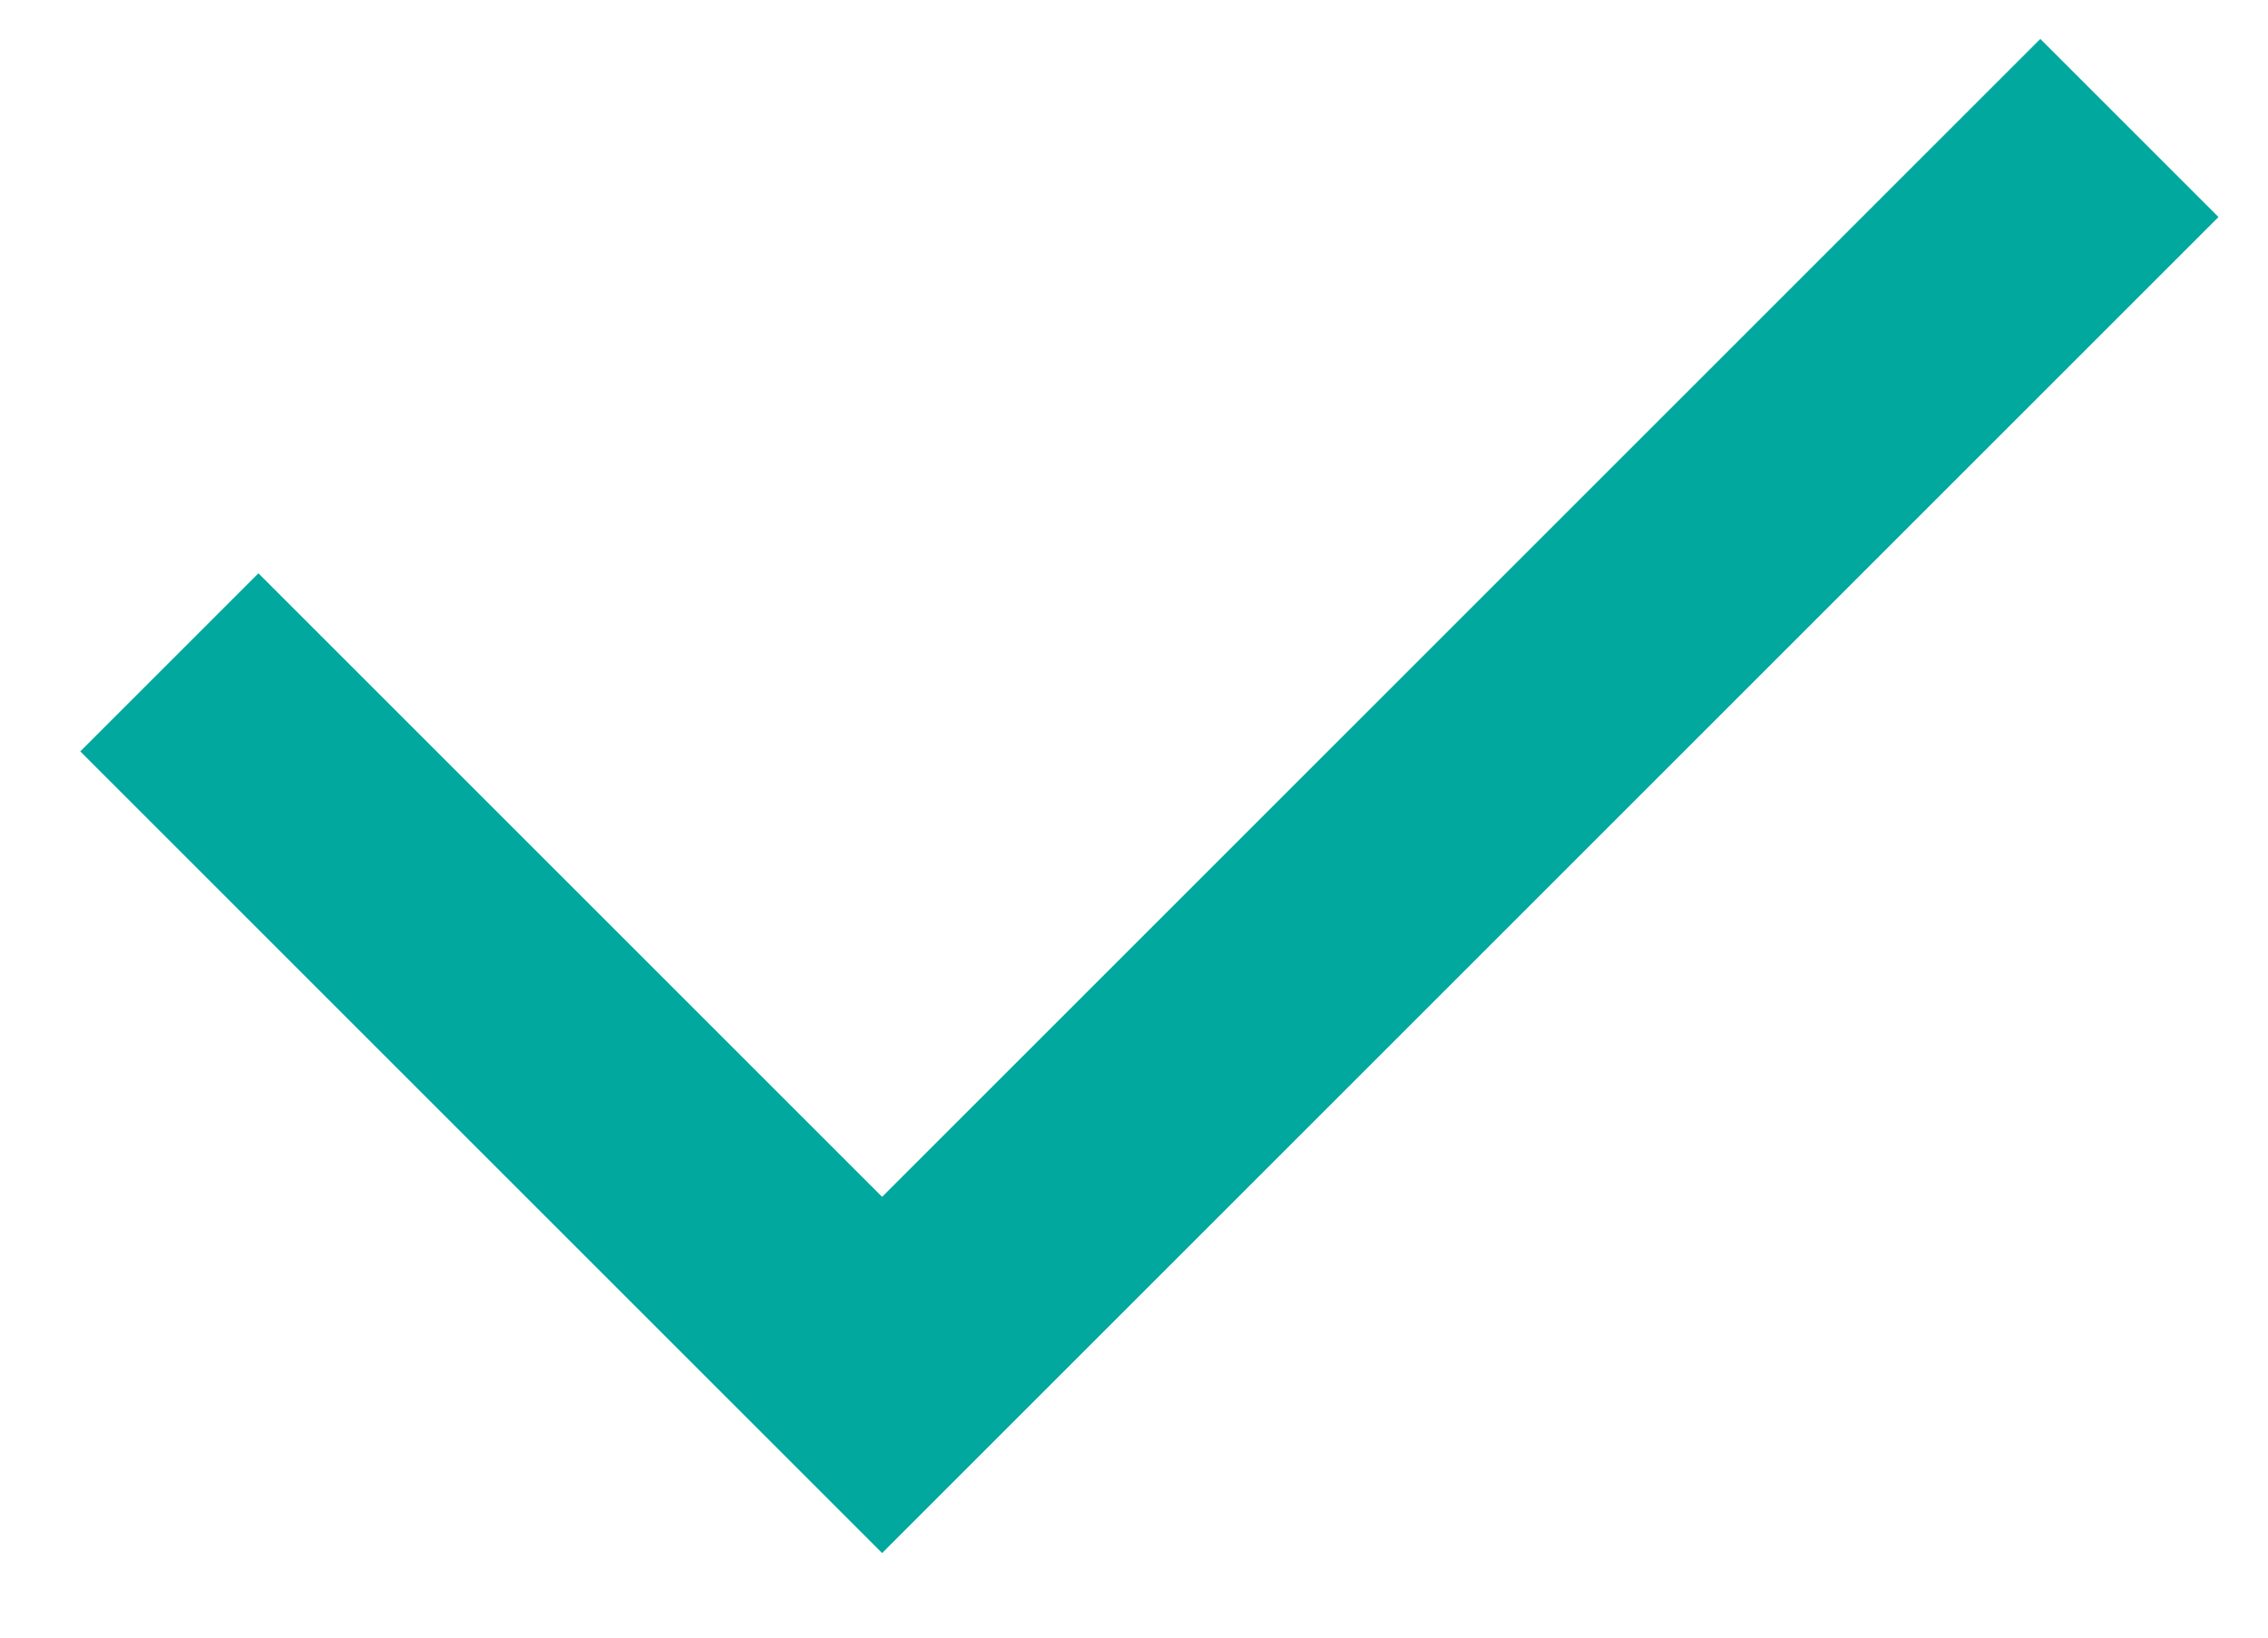 <svg width="18" height="13" viewBox="0 0 18 13" fill="none" xmlns="http://www.w3.org/2000/svg">
<g id="Group">
<path id="Vector" d="M7.001 9.501L16.193 0.309L17.607 1.723L7.001 12.329L0.637 5.965L2.051 4.551L7.001 9.501Z" fill="#00A89E"/>
</g>
</svg>
